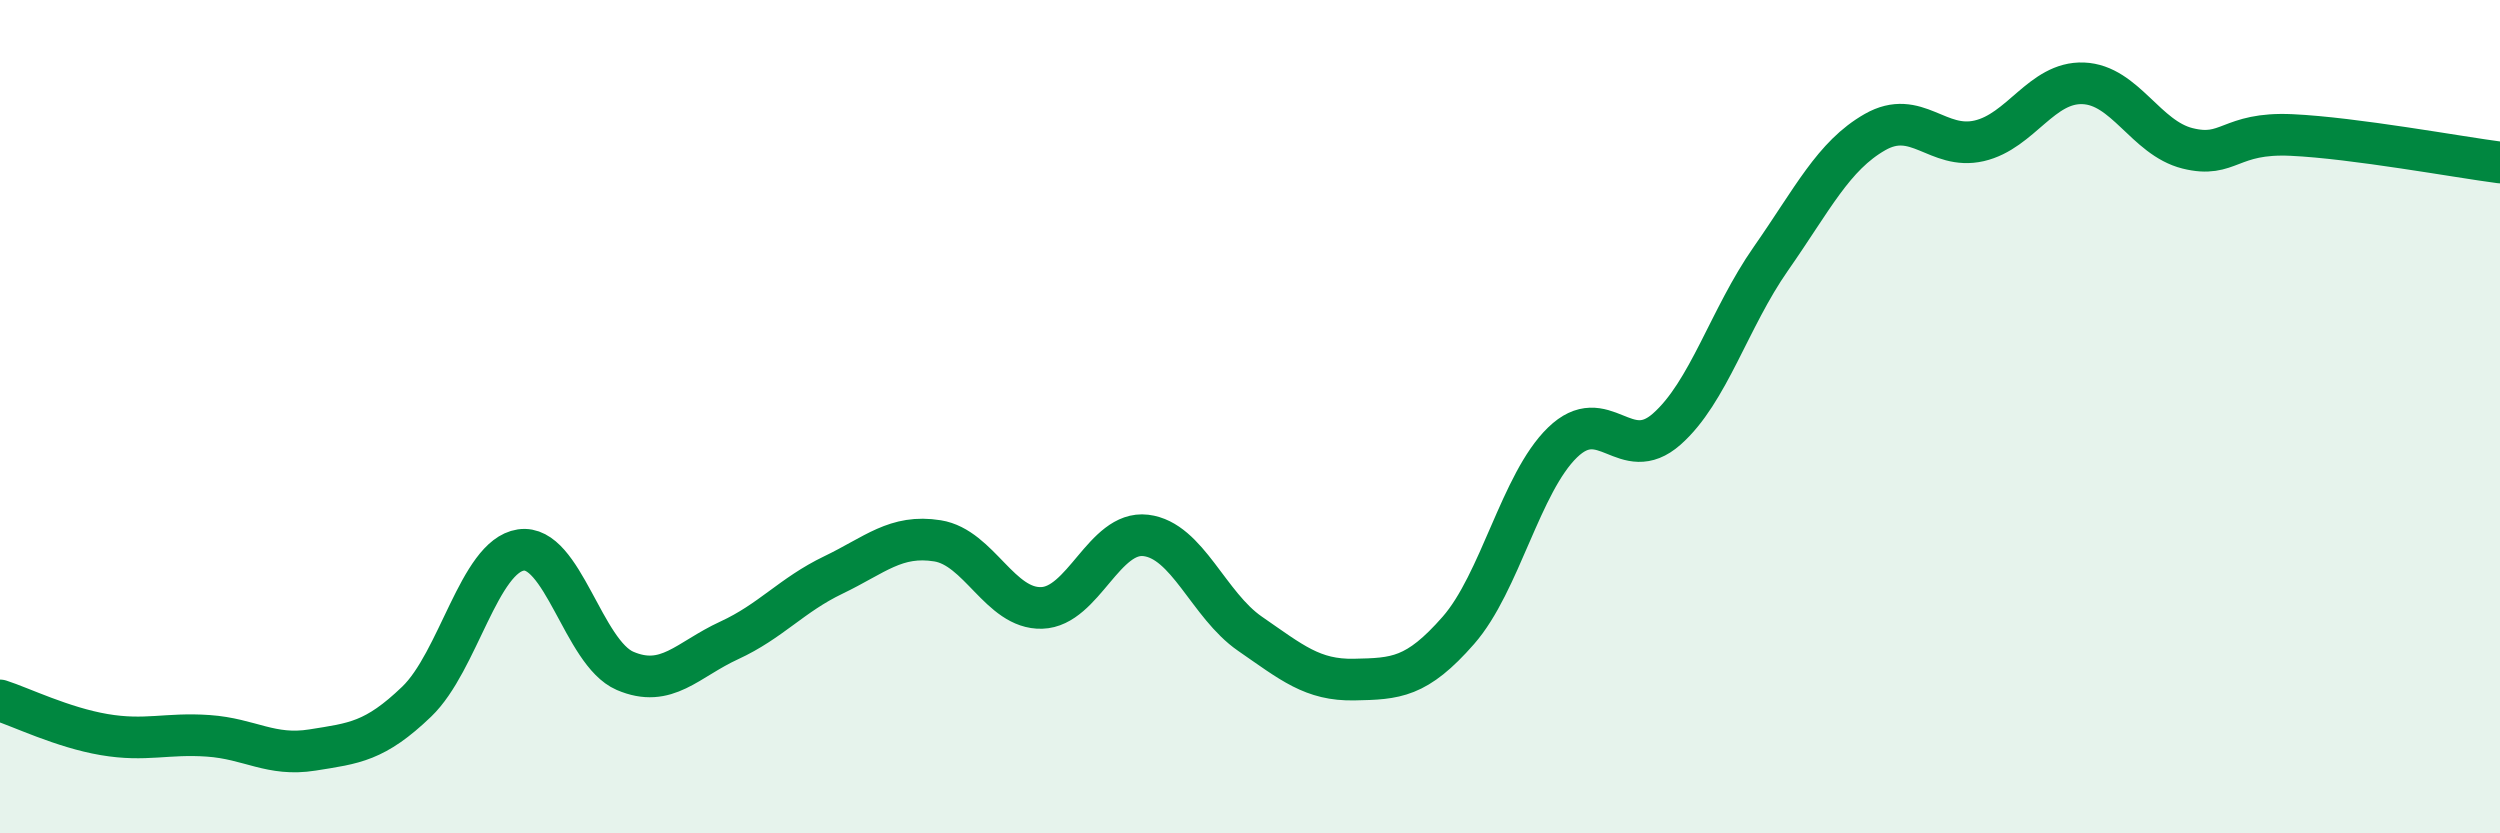 
    <svg width="60" height="20" viewBox="0 0 60 20" xmlns="http://www.w3.org/2000/svg">
      <path
        d="M 0,16.81 C 0.5,16.97 1.5,17.46 2.5,17.63 C 3.5,17.8 4,17.59 5,17.66 C 6,17.73 6.5,18.16 7.5,18 C 8.5,17.84 9,17.8 10,16.84 C 11,15.88 11.5,13.35 12.5,13.2 C 13.5,13.05 14,15.67 15,16.1 C 16,16.53 16.5,15.83 17.5,15.37 C 18.5,14.91 19,14.28 20,13.8 C 21,13.32 21.5,12.82 22.5,12.98 C 23.5,13.14 24,14.62 25,14.59 C 26,14.56 26.5,12.73 27.5,12.85 C 28.5,12.97 29,14.52 30,15.21 C 31,15.9 31.5,16.33 32.5,16.31 C 33.5,16.29 34,16.27 35,15.13 C 36,13.99 36.5,11.59 37.5,10.62 C 38.5,9.65 39,11.18 40,10.3 C 41,9.42 41.5,7.64 42.5,6.21 C 43.5,4.78 44,3.74 45,3.17 C 46,2.6 46.5,3.61 47.5,3.38 C 48.5,3.15 49,1.96 50,2 C 51,2.04 51.5,3.31 52.5,3.56 C 53.5,3.81 53.5,3.17 55,3.24 C 56.5,3.31 59,3.77 60,3.9L60 20L0 20Z"
        fill="#008740"
        opacity="0.1"
        stroke-linecap="round"
        stroke-linejoin="round"
      />
      <path
        d="M 0,16.81 C 0.5,16.97 1.5,17.46 2.5,17.63 C 3.5,17.8 4,17.59 5,17.66 C 6,17.73 6.5,18.16 7.5,18 C 8.5,17.84 9,17.8 10,16.84 C 11,15.88 11.5,13.35 12.5,13.2 C 13.5,13.05 14,15.67 15,16.1 C 16,16.53 16.5,15.83 17.5,15.37 C 18.5,14.91 19,14.28 20,13.8 C 21,13.32 21.5,12.82 22.5,12.98 C 23.5,13.14 24,14.62 25,14.59 C 26,14.56 26.5,12.73 27.5,12.85 C 28.5,12.97 29,14.52 30,15.21 C 31,15.9 31.5,16.33 32.5,16.31 C 33.5,16.29 34,16.27 35,15.13 C 36,13.99 36.5,11.59 37.5,10.62 C 38.5,9.65 39,11.18 40,10.3 C 41,9.42 41.5,7.64 42.5,6.21 C 43.5,4.78 44,3.74 45,3.17 C 46,2.6 46.5,3.61 47.5,3.38 C 48.5,3.15 49,1.96 50,2 C 51,2.04 51.5,3.31 52.5,3.56 C 53.5,3.81 53.5,3.17 55,3.24 C 56.5,3.31 59,3.77 60,3.9"
        stroke="#008740"
        stroke-width="1"
        fill="none"
        stroke-linecap="round"
        stroke-linejoin="round"
      />
    </svg>
  